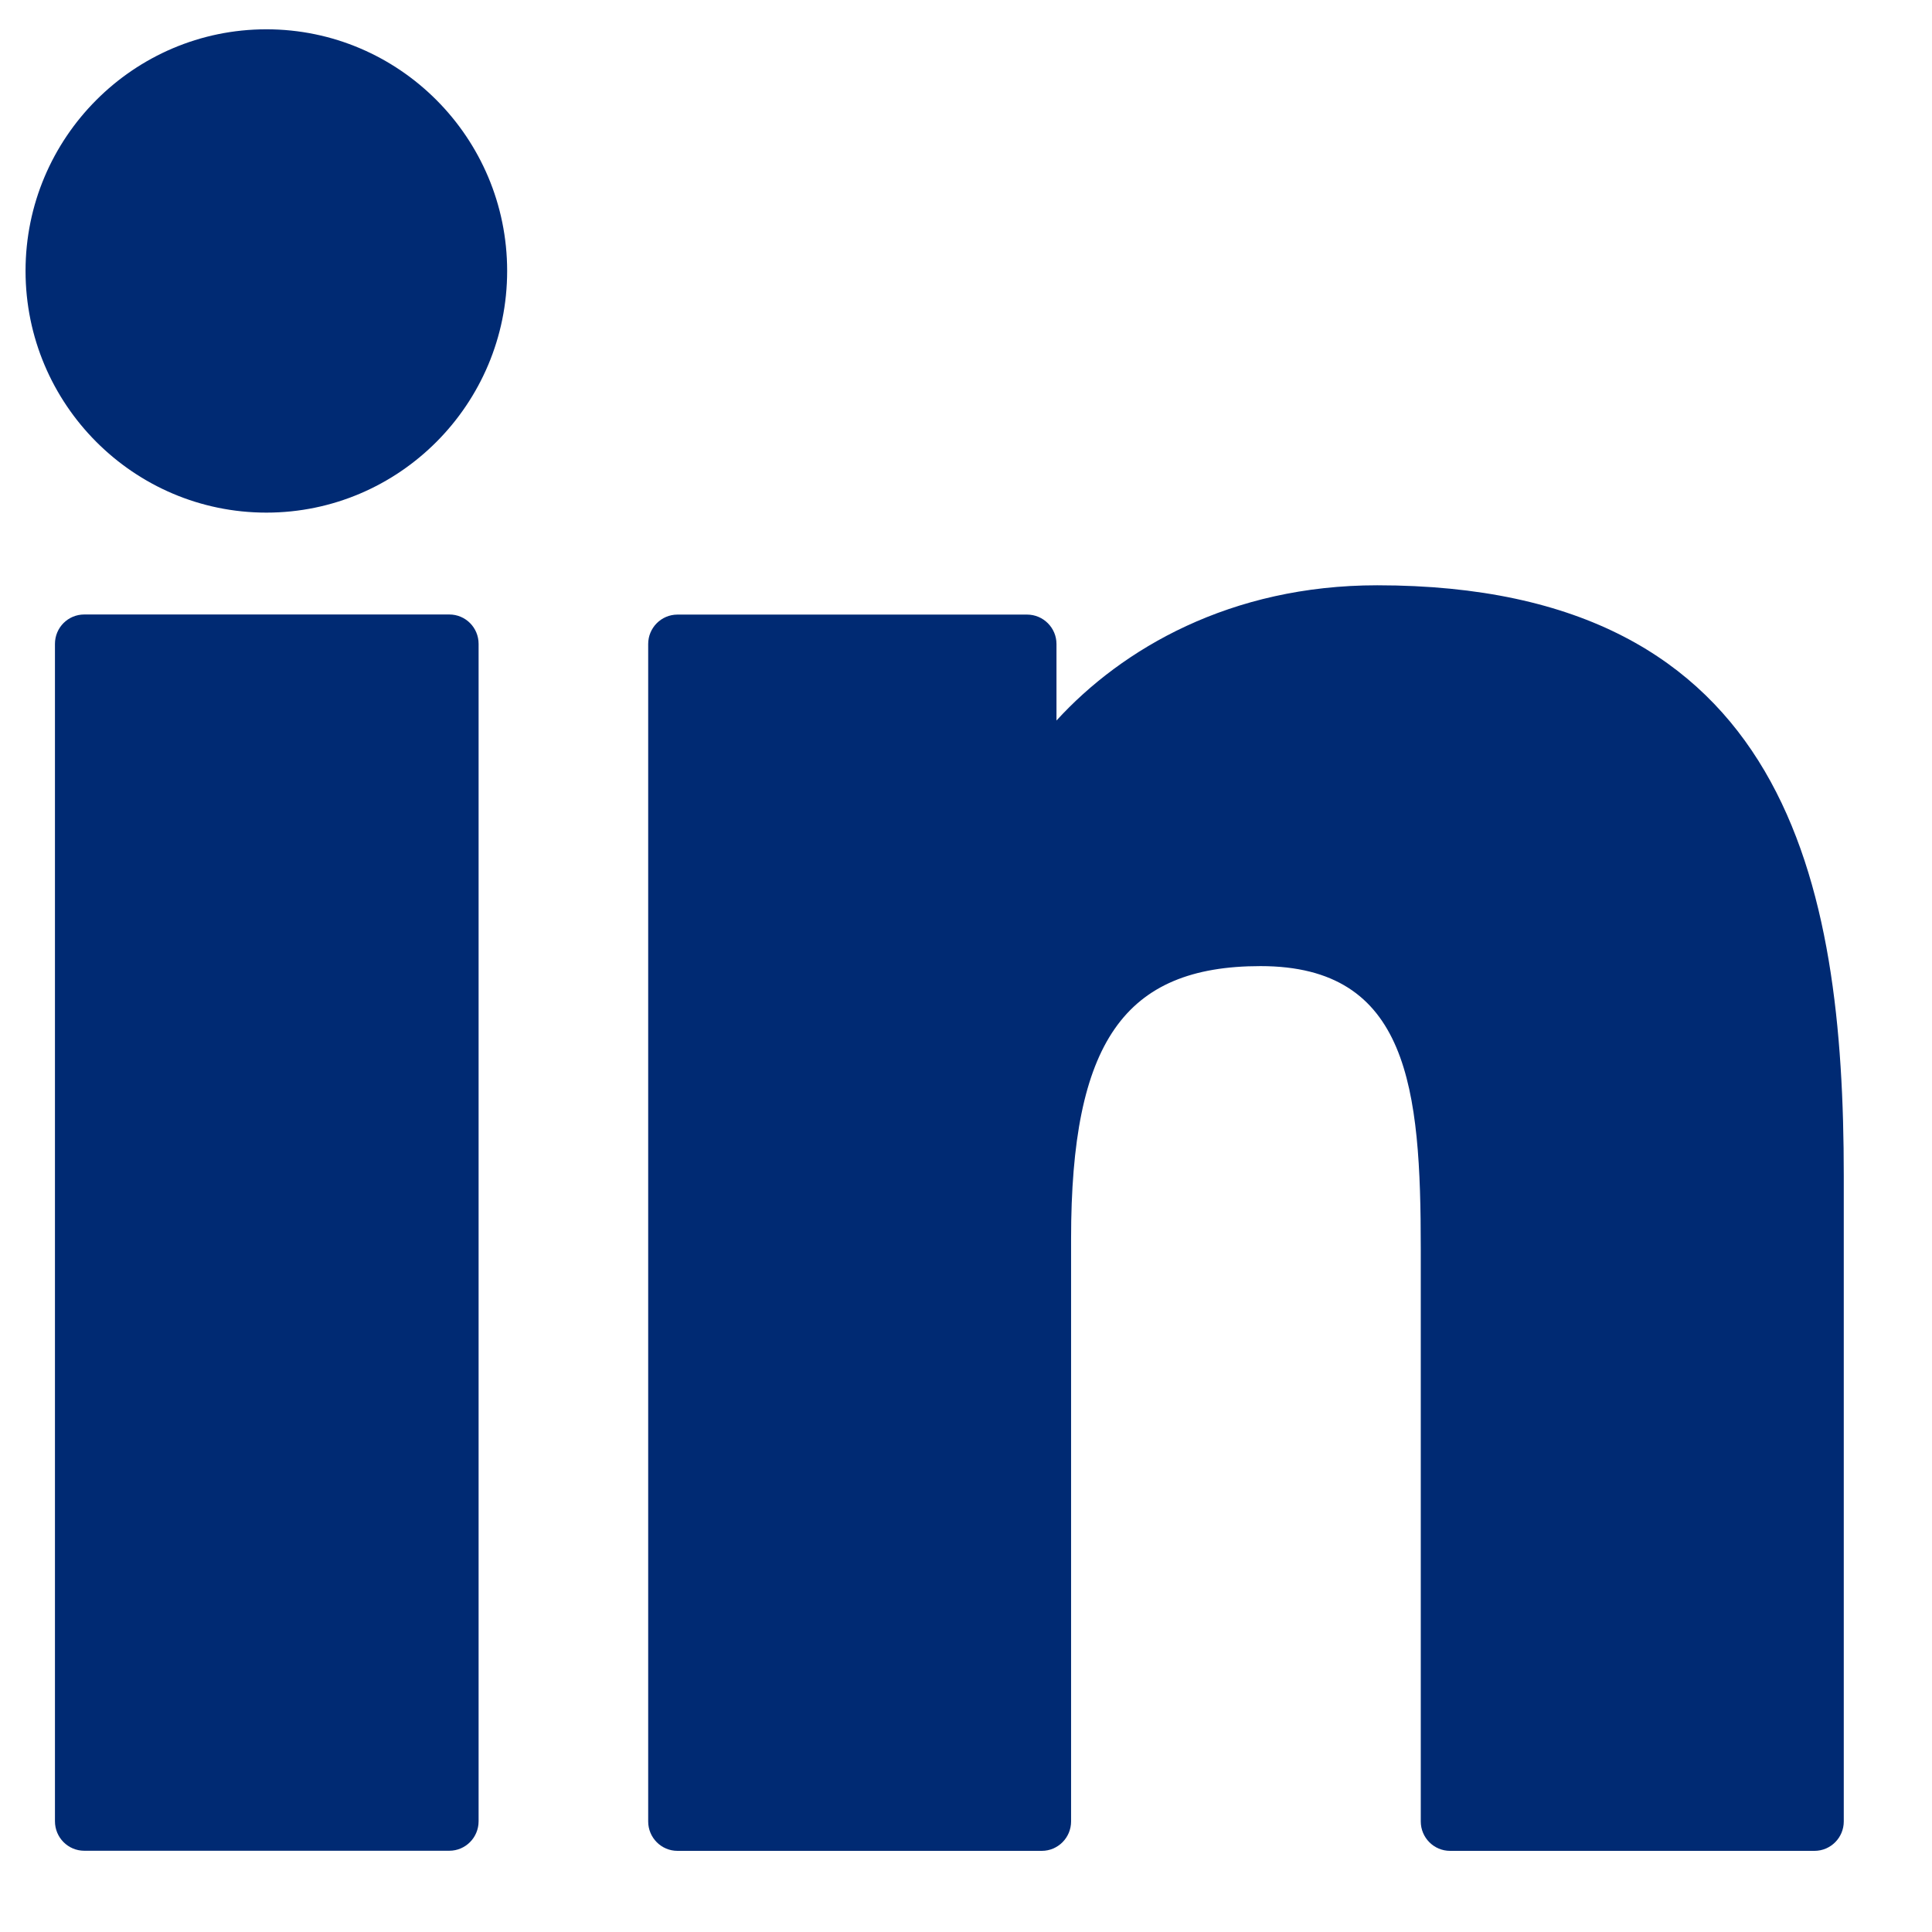 <svg width="18" height="18" viewBox="0 0 18 18" fill="none" xmlns="http://www.w3.org/2000/svg">
<path d="M4.186 5.725H0.785C0.634 5.725 0.512 5.847 0.512 5.999V16.968C0.512 17.12 0.634 17.243 0.785 17.243H4.186C4.337 17.243 4.459 17.12 4.459 16.968V5.999C4.459 5.847 4.337 5.725 4.186 5.725Z" fill="#002A73"/>
<path d="M2.482 0.273C1.245 0.273 0.238 1.283 0.238 2.524C0.238 3.766 1.245 4.776 2.482 4.776C3.719 4.776 4.725 3.766 4.725 2.524C4.725 1.283 3.719 0.273 2.482 0.273Z" fill="#002A73"/>
<path d="M12.831 5.453C11.465 5.453 10.455 6.043 9.843 6.713V6C9.843 5.849 9.72 5.726 9.569 5.726H6.312C6.161 5.726 6.039 5.849 6.039 6V16.97C6.039 17.121 6.161 17.244 6.312 17.244H9.706C9.857 17.244 9.979 17.121 9.979 16.97V11.542C9.979 9.713 10.474 9.001 11.744 9.001C13.127 9.001 13.237 10.143 13.237 11.636V16.97C13.237 17.121 13.359 17.244 13.51 17.244H16.905C17.056 17.244 17.178 17.121 17.178 16.97V10.953C17.178 8.233 16.661 5.453 12.831 5.453Z" fill="#002A73"/>
</svg>